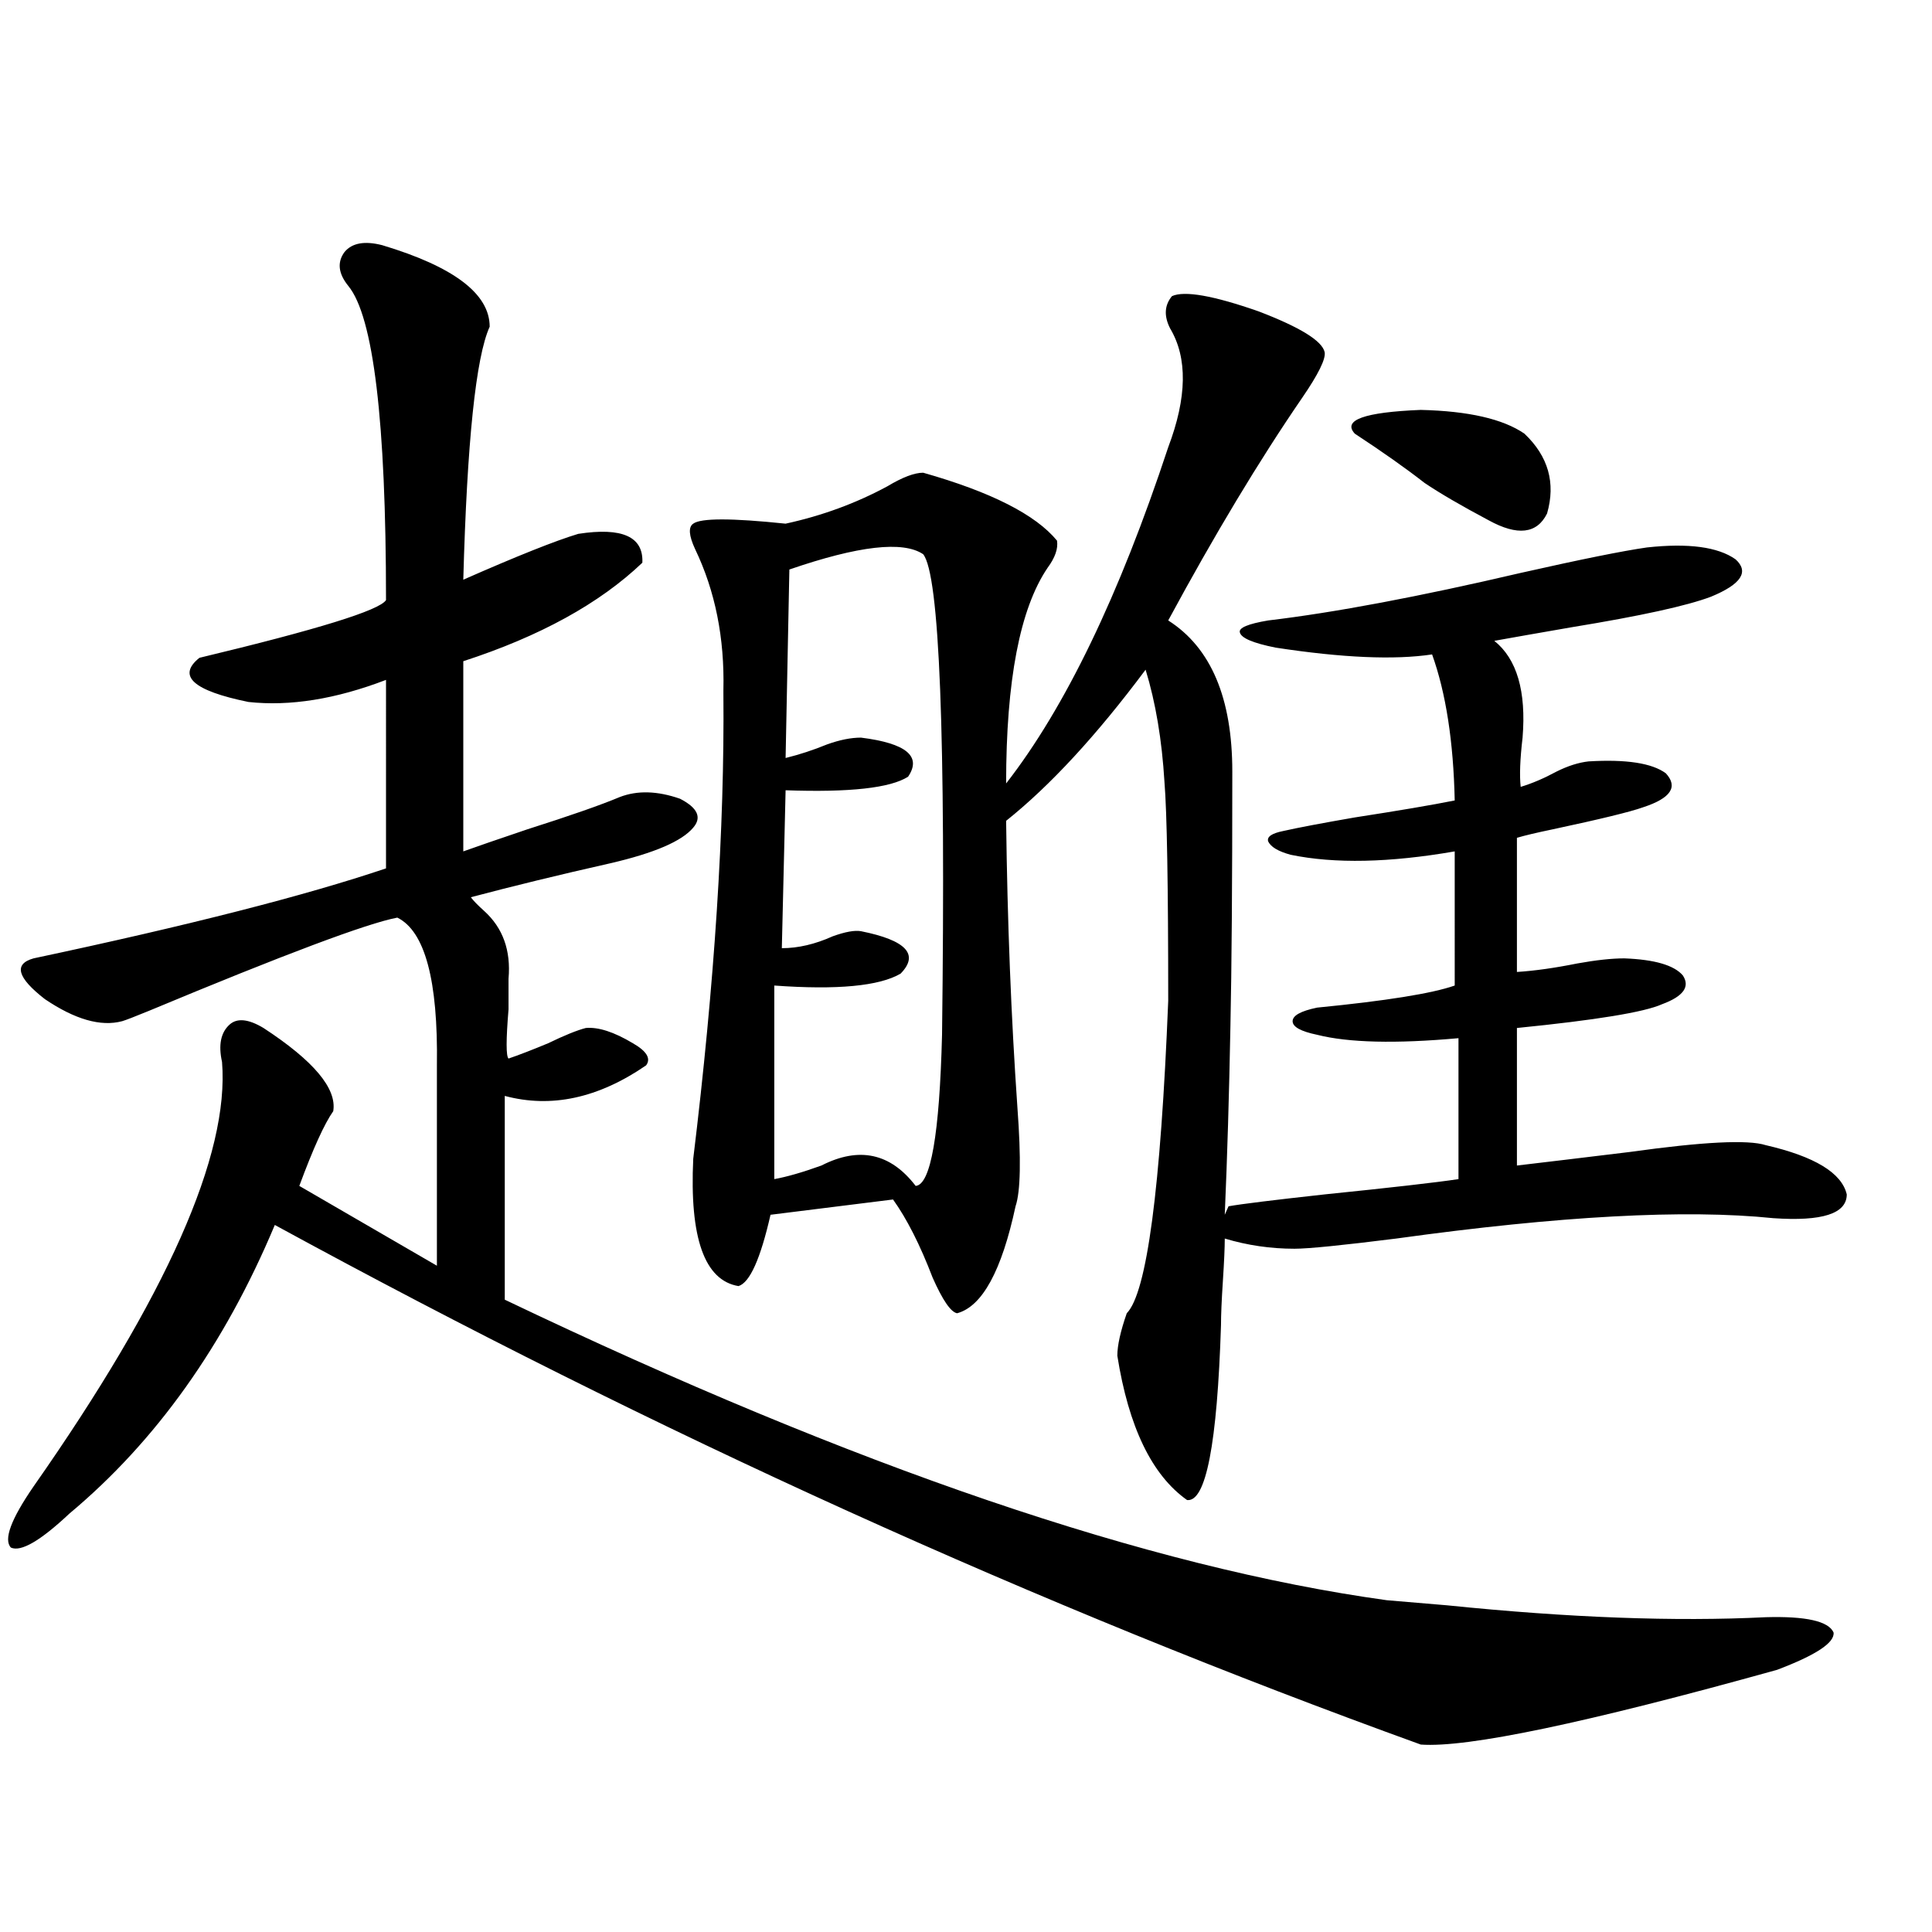 <?xml version="1.0" encoding="utf-8"?>
<!-- Generator: Adobe Illustrator 16.0.0, SVG Export Plug-In . SVG Version: 6.00 Build 0)  -->
<!DOCTYPE svg PUBLIC "-//W3C//DTD SVG 1.1//EN" "http://www.w3.org/Graphics/SVG/1.1/DTD/svg11.dtd">
<svg version="1.1" id="图层_1" xmlns="http://www.w3.org/2000/svg" xmlns:xlink="http://www.w3.org/1999/xlink" x="0px" y="0px"
	 width="1000px" height="1000px" viewBox="0 0 1000 1000" enable-background="new 0 0 1000 1000" xml:space="preserve">
<path d="M197.849,126.91c37.072,11.137,55.608,25.199,55.608,42.188c-7.164,15.82-11.707,59.477-13.658,130.957
	c27.957-12.305,47.804-20.215,59.511-23.73c22.759-3.516,33.811,1.47,33.17,14.941c-22.118,21.094-53.017,38.095-92.681,50.977
	v98.438c6.494-2.335,17.561-6.152,33.17-11.426c22.104-7.031,38.048-12.593,47.804-16.699c9.101-3.516,19.512-3.214,31.219,0.879
	c9.101,4.696,11.372,9.668,6.829,14.941c-5.854,7.031-20.167,13.184-42.926,18.457c-26.021,5.864-50.09,11.728-72.193,17.578
	c1.296,1.758,3.567,4.106,6.829,7.031c9.756,8.789,13.979,20.517,12.683,35.156c0,2.938,0,8.212,0,15.82
	c-1.311,15.82-1.311,24.321,0,25.488c5.198-1.758,12.027-4.395,20.487-7.91c8.445-4.093,14.954-6.729,19.512-7.91
	c6.494-0.577,14.634,2.06,24.39,7.91c7.149,4.106,9.421,7.91,6.829,11.426c-24.725,17.001-49.114,22.274-73.169,15.82v105.469
	c181.459,86.724,333.65,138.579,456.574,155.566c6.494,0.577,16.905,1.456,31.219,2.637c63.078,6.44,118.046,8.487,164.874,6.152
	c20.808-0.591,32.515,2.046,35.121,7.91c0.641,5.273-9.115,11.714-29.268,19.336c-98.869,27.534-160.331,40.43-184.386,38.672
	C537.673,831.491,339.949,741.856,142.24,634.039C116.22,696.153,80.778,745.962,35.901,783.453
	c-14.969,14.063-25.045,19.927-30.243,17.578c-3.902-4.093,0-14.64,11.707-31.641c68.932-98.438,101.461-171.675,97.559-219.727
	c-1.951-8.789-0.655-15.229,3.902-19.336c3.902-3.516,9.756-2.925,17.561,1.758c26.006,17.001,38.048,31.353,36.097,43.066
	c-4.558,6.454-10.411,19.336-17.561,38.672l71.218,41.309V551.422c0.641-43.945-6.188-69.434-20.487-76.465
	c-15.609,2.938-58.535,19.048-128.777,48.34c-7.164,2.938-11.707,4.696-13.658,5.273c-11.066,2.938-24.39-0.879-39.999-11.426
	c-14.313-11.124-16.265-18.155-5.854-21.094c79.998-16.987,140.805-32.52,182.435-46.582V351.91
	c-26.021,9.97-49.755,13.774-71.218,11.426c-28.627-5.851-37.072-13.472-25.365-22.852c61.127-14.64,93.321-24.609,96.583-29.883
	c0-92.574-6.509-146.777-19.512-162.598c-5.213-6.441-5.854-12.305-1.951-17.578C182.239,125.742,188.733,124.575,197.849,126.91z
	 M635.887,624.371c6.494-1.167,23.079-3.214,49.755-6.152c34.466-3.516,57.56-6.152,69.267-7.91v-72.949
	c-32.529,2.938-56.919,2.349-73.169-1.758c-8.46-1.758-12.683-4.093-12.683-7.031c0-2.925,4.223-5.273,12.683-7.031
	c35.762-3.516,59.511-7.319,71.218-11.426V440.68c-33.825,5.864-62.117,6.454-84.876,1.758c-6.509-1.758-10.411-4.093-11.707-7.031
	c-0.655-2.335,1.951-4.093,7.805-5.273c7.805-1.758,20.152-4.093,37.072-7.031c22.759-3.516,39.999-6.44,51.706-8.789
	c-0.655-30.46-4.558-55.659-11.707-75.586c-19.512,2.938-46.508,1.758-80.974-3.516c-11.707-2.335-17.896-4.972-18.536-7.91
	c-0.655-2.335,4.223-4.395,14.634-6.152c34.466-4.093,78.047-12.305,130.729-24.609c31.219-7.031,53.002-11.426,65.364-13.184
	c21.463-2.335,36.737-0.288,45.853,6.152c7.149,6.454,2.927,12.896-12.683,19.336c-12.362,4.696-36.432,9.97-72.193,15.82
	c-16.92,2.938-30.243,5.273-39.999,7.031c11.707,9.38,16.585,26.079,14.634,50.098c-1.311,11.138-1.631,19.638-0.976,25.488
	c5.854-1.758,12.027-4.395,18.536-7.91c5.854-2.925,11.372-4.683,16.585-5.273c19.512-1.167,32.835,0.879,39.999,6.152
	c6.494,7.031,2.592,12.896-11.707,17.578c-6.509,2.349-22.118,6.152-46.828,11.426c-8.46,1.758-14.634,3.228-18.536,4.395v69.434
	c9.101-0.577,19.512-2.046,31.219-4.395c9.756-1.758,17.881-2.637,24.39-2.637c15.609,0.591,25.686,3.516,30.243,8.789
	c3.902,5.864,0.32,10.849-10.731,14.941c-9.115,4.106-34.146,8.212-75.12,12.305v71.191c14.954-1.758,34.466-4.093,58.535-7.031
	c37.713-5.273,61.127-6.44,70.242-3.516c25.365,5.864,39.344,14.364,41.95,25.488c0,9.97-12.683,14.063-38.048,12.305
	c-45.532-4.683-110.576-1.167-195.117,10.547c-27.972,3.516-45.532,5.273-52.682,5.273c-12.362,0-24.39-1.758-36.097-5.273
	c0,4.696-0.335,12.017-0.976,21.973c-0.655,9.97-0.976,17.578-0.976,22.852c-1.951,61.523-7.805,91.708-17.561,90.527
	c-18.216-12.882-30.243-37.793-36.097-74.707c0-5.273,1.616-12.593,4.878-21.973c10.396-10.547,17.561-64.448,21.463-161.719
	c0-59.766-0.655-97.559-1.951-113.379c-1.311-21.671-4.558-41.007-9.756-58.008c-25.365,33.989-49.435,60.067-72.193,78.223
	c0.641,52.157,2.592,101.665,5.854,148.535c1.951,26.367,1.616,43.368-0.976,50.977c-7.164,33.398-17.24,51.855-30.243,55.371
	c-3.262-0.577-7.484-6.729-12.683-18.457c-6.509-16.987-13.338-30.46-20.487-40.43l-63.413,7.91
	c-5.213,22.852-10.731,35.156-16.585,36.914c-17.561-2.925-25.365-24.897-23.414-65.918c11.052-90.815,16.25-171.085,15.609-240.82
	v-1.758c0.641-26.944-4.237-51.265-14.634-72.949c-3.262-7.031-3.582-11.426-0.976-13.184c3.902-2.925,19.832-2.925,47.804,0
	c18.856-4.093,36.417-10.547,52.682-19.336c7.805-4.684,13.979-7.031,18.536-7.031c35.121,9.97,58.2,21.684,69.267,35.156
	c0.641,4.106-0.976,8.789-4.878,14.063c-14.313,21.094-21.463,58.31-21.463,111.621c30.563-39.249,58.535-97.257,83.9-174.023
	c9.756-25.777,10.076-46.28,0.976-61.523c-3.262-6.441-2.927-12.003,0.976-16.699c6.494-2.926,21.463-0.289,44.877,7.91
	c21.463,8.212,32.835,15.243,34.146,21.094c0.641,3.516-3.262,11.426-11.707,23.73c-22.118,32.23-45.212,70.614-69.267,115.137
	c22.104,14.063,33.17,40.142,33.17,78.223c0,58.008-0.335,101.953-0.976,131.836c-0.655,35.156-1.631,67.676-2.927,97.559
	L635.887,624.371z M477.842,286.871c-10.411-7.031-33.505-4.395-69.267,7.91l-1.951,97.559c7.149-1.758,14.299-4.093,21.463-7.031
	c6.494-2.335,12.348-3.516,17.561-3.516c23.414,2.938,31.539,9.668,24.39,20.215c-9.115,5.864-30.243,8.212-63.413,7.031
	l-1.951,81.738c8.445,0,17.226-2.046,26.341-6.152c6.494-2.335,11.372-3.214,14.634-2.637c23.414,4.696,30.243,12.017,20.487,21.973
	c-11.066,6.454-32.85,8.501-65.364,6.152v100.195c6.494-1.167,14.634-3.516,24.39-7.031c19.512-9.956,35.762-6.44,48.779,10.547
	c7.805-0.577,12.348-26.655,13.658-78.223C489.549,380.337,486.287,297.418,477.842,286.871z M789.054,224.469
	c12.348,11.728,16.25,25.488,11.707,41.309c-5.213,10.547-15.289,11.728-30.243,3.516c-14.313-7.608-25.365-14.063-33.17-19.336
	c-9.756-7.608-21.798-16.109-36.097-25.488c-6.509-7.031,4.878-11.124,34.146-12.305
	C760.106,212.754,777.987,216.86,789.054,224.469z"/>
</svg>
